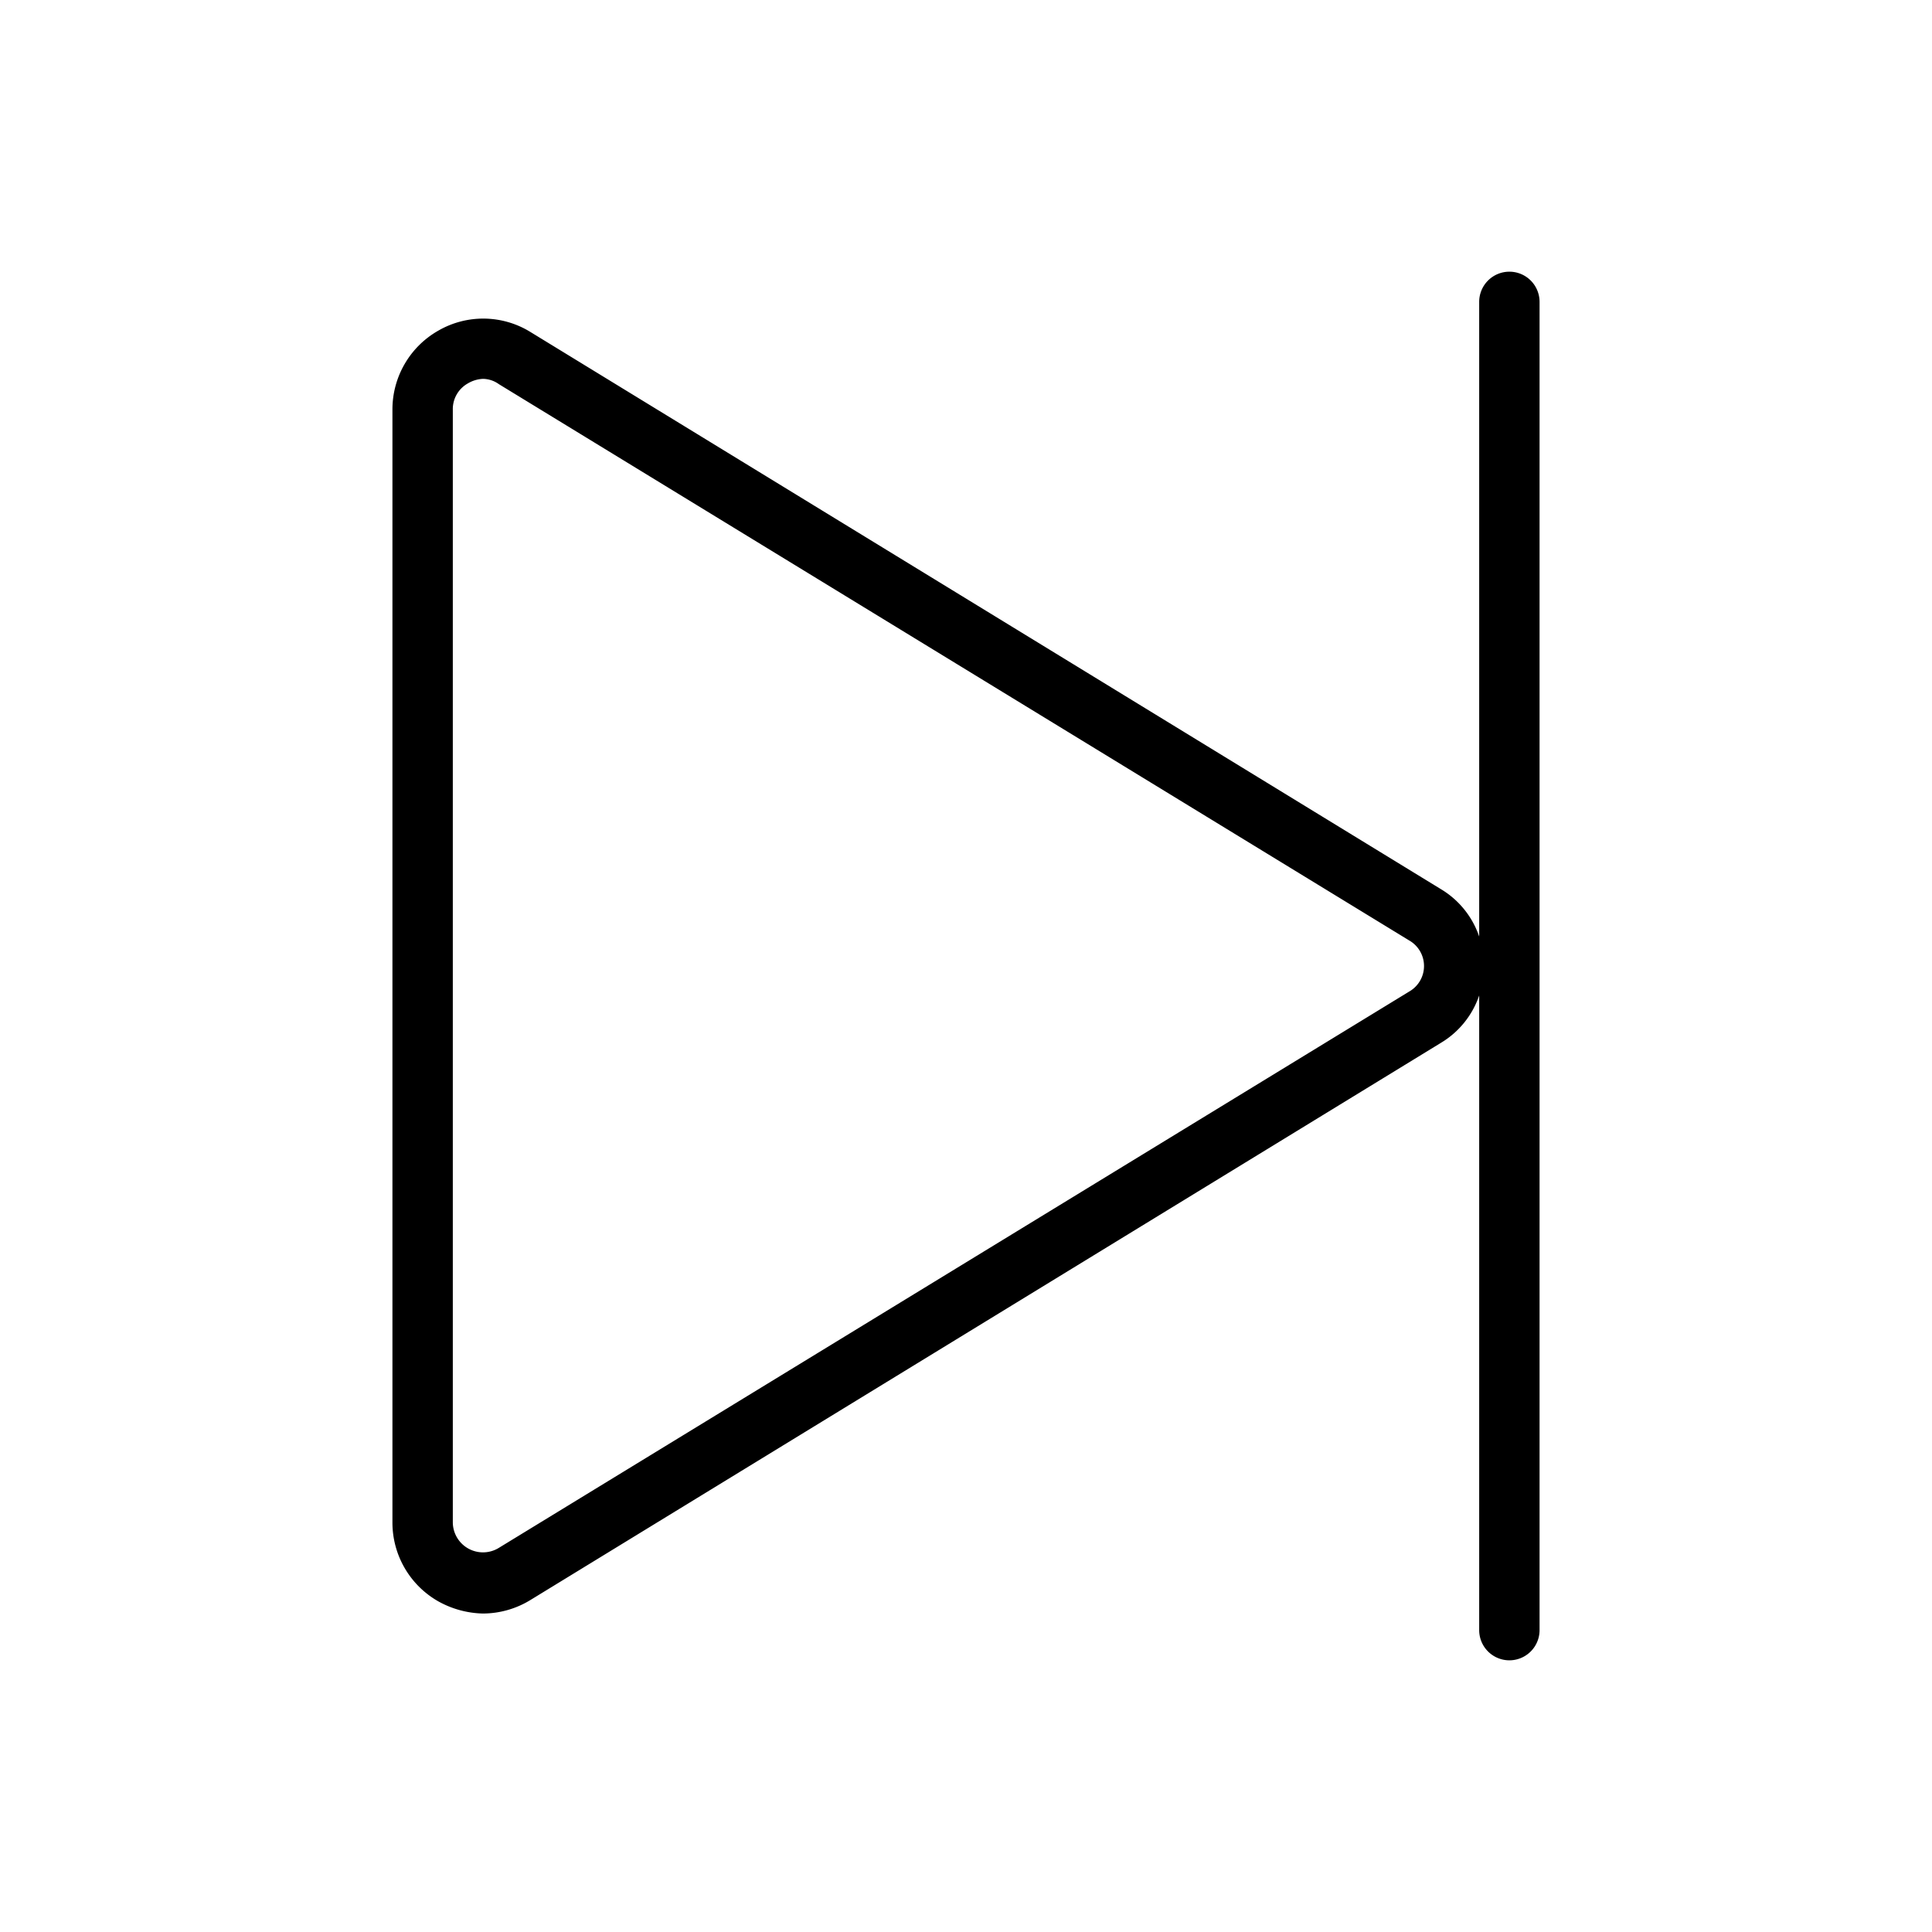 <svg xmlns="http://www.w3.org/2000/svg" viewBox="0 0 256 256" fill="currentColor"><path d="M200,36a4,4,0,0,0-4,4v84.1a11.7,11.7,0,0,0-5.1-6.3L70.3,44a11.9,11.9,0,0,0-12.2-.2A12,12,0,0,0,52,54.3V201.7a12,12,0,0,0,6.1,10.5,12.7,12.7,0,0,0,5.9,1.6,12.1,12.1,0,0,0,6.3-1.8l120.6-73.8a11.7,11.7,0,0,0,5.1-6.3V216a4,4,0,0,0,8,0V40A4,4,0,0,0,200,36Zm-13.3,95.4L66.1,205.1a4,4,0,0,1-6.1-3.4V54.3a3.9,3.9,0,0,1,2-3.5,4.3,4.3,0,0,1,2-.6,3.7,3.7,0,0,1,2.1.7l120.6,73.7a3.9,3.9,0,0,1,0,6.8Z"/></svg>